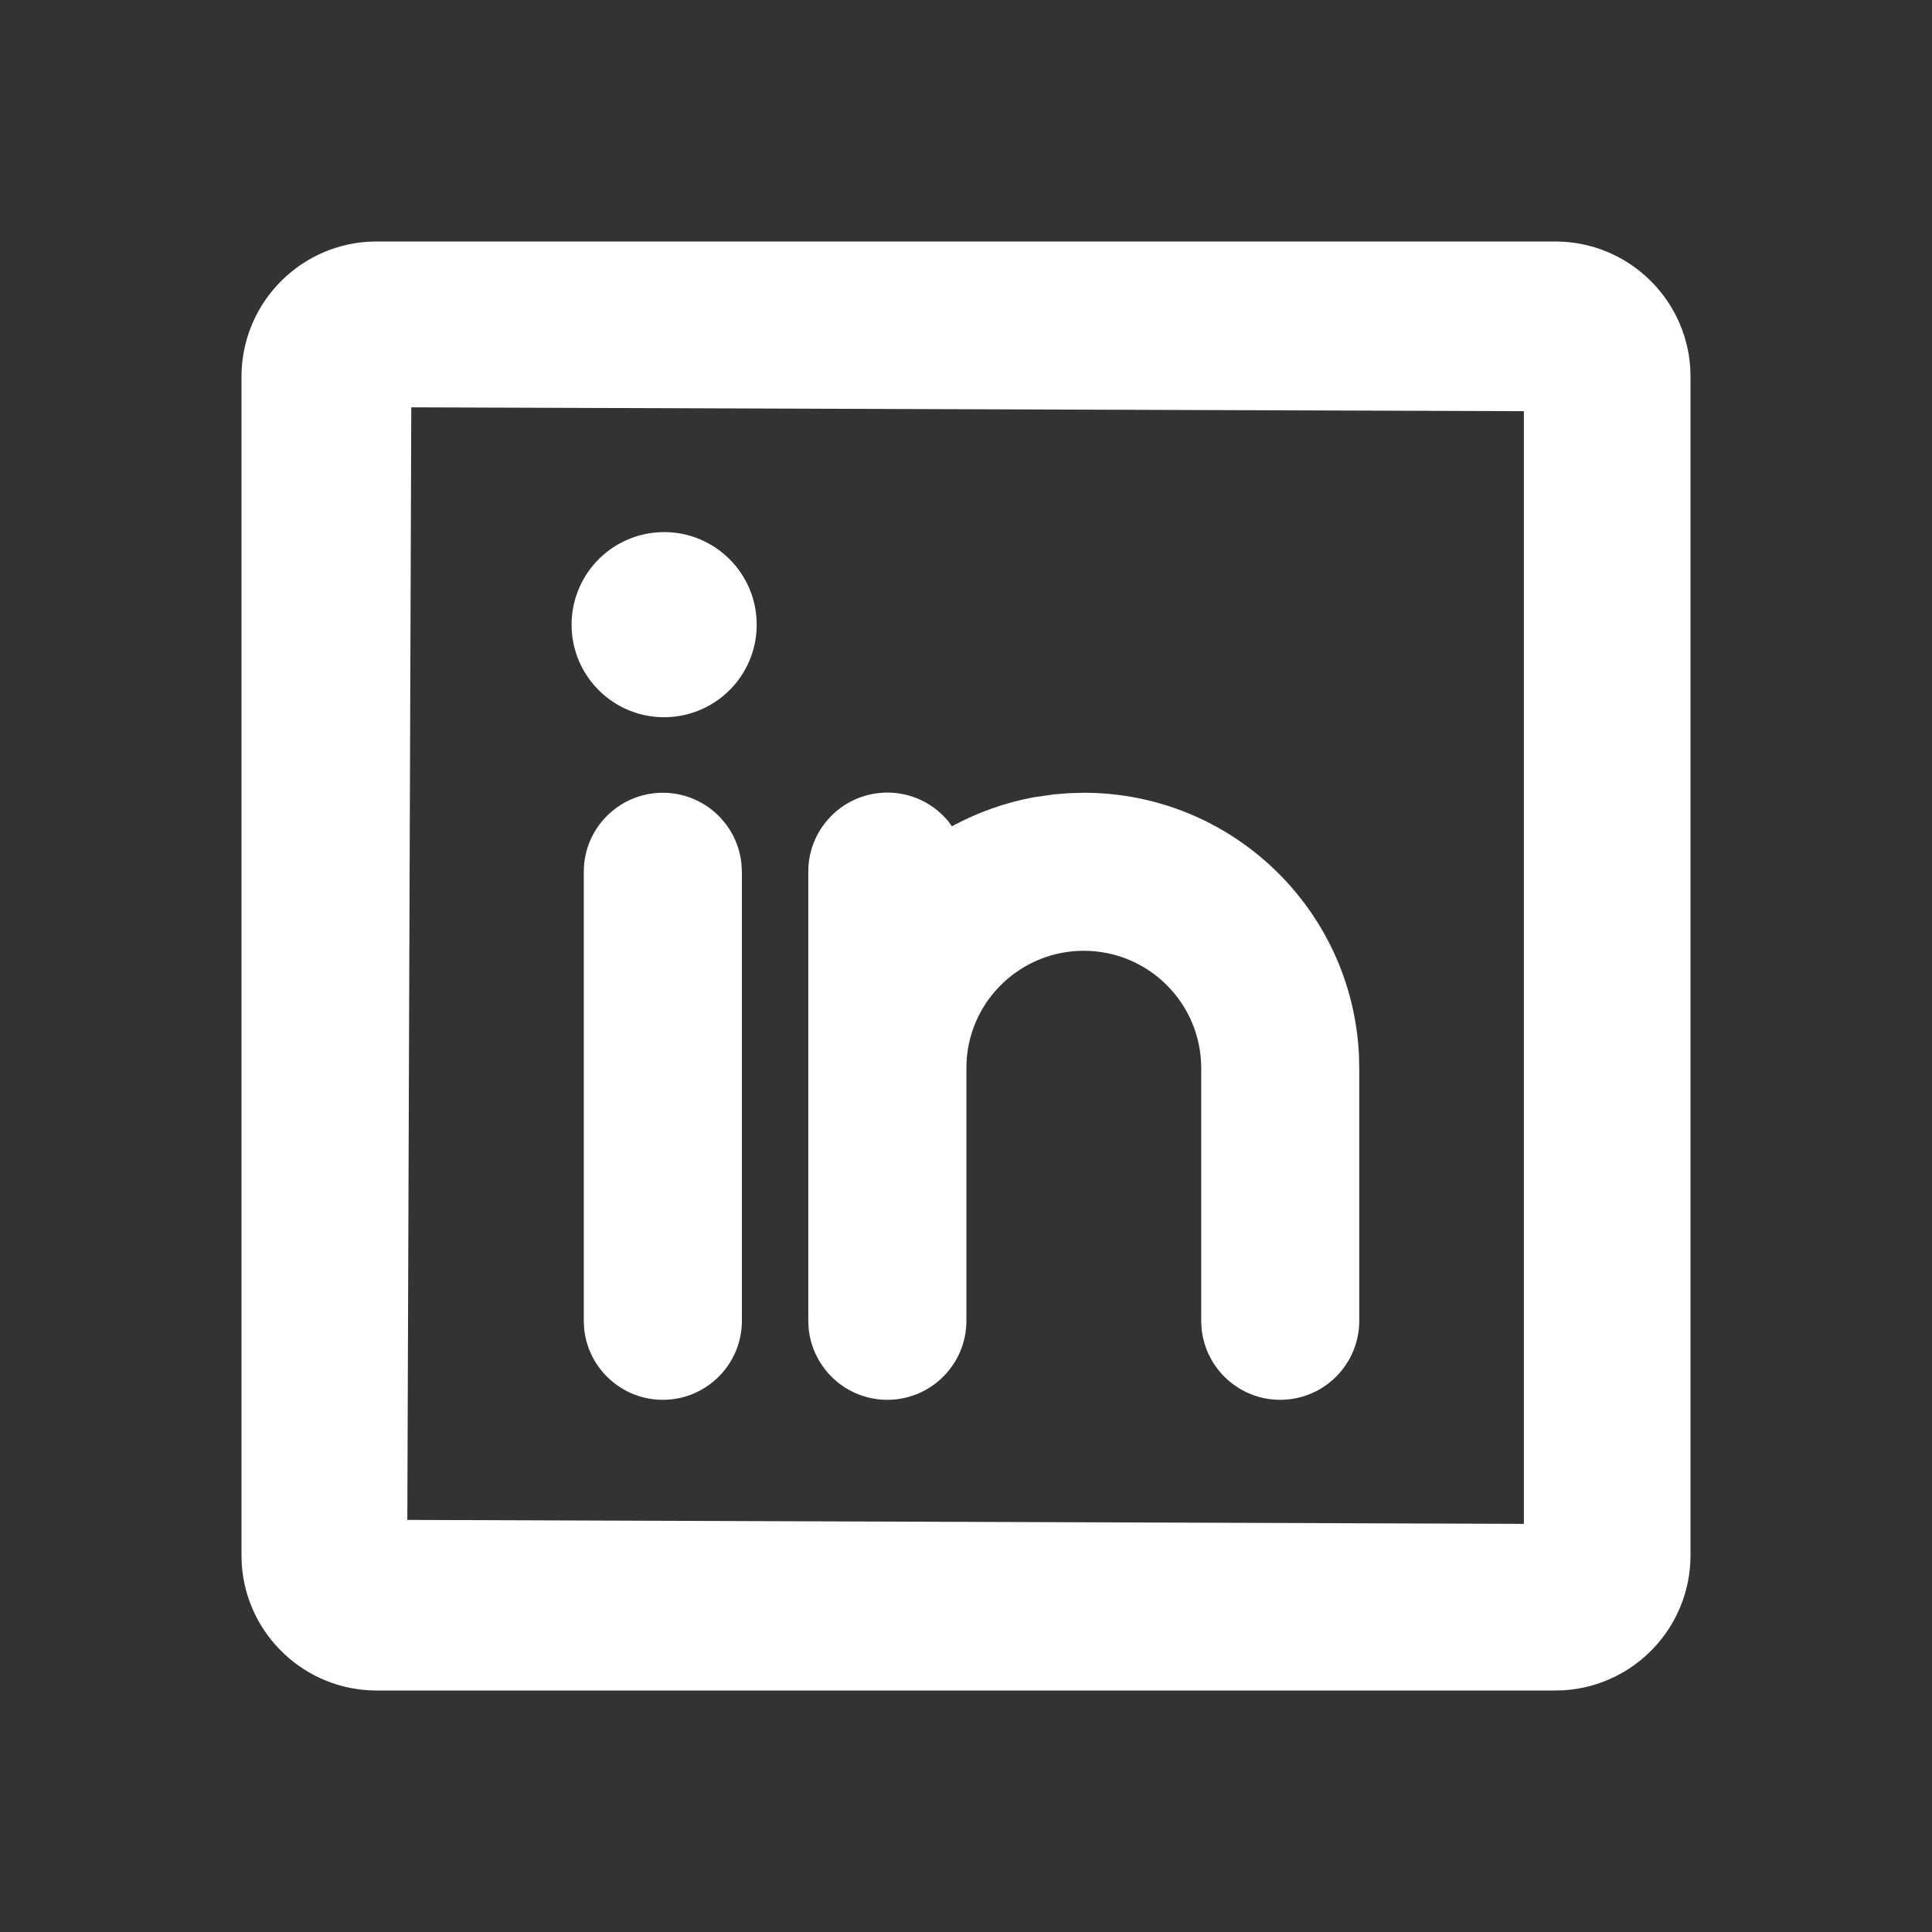 <?xml version="1.0" encoding="UTF-8"?>
<svg width="24px" height="24px" viewBox="0 0 24 24" version="1.1" xmlns="http://www.w3.org/2000/svg" xmlns:xlink="http://www.w3.org/1999/xlink">
    <rect x="0" y="0" width="24" height="24" fill="#333333" stroke="none"/>
    <title>3F28DC50-C52D-4496-B923-9230E0D41477@3x</title>
    <defs>
        <rect id="path-1" x="0" y="0" width="24" height="24"></rect>
    </defs>
    <g id="Telas" stroke="none" stroke-width="1" fill="none" fill-rule="evenodd">
        <g id="HOME.1.1---MOBILE" transform="translate(-112, -4828)">
            <g id="2.-Website/Footer/2.-Mobile" transform="translate(0, 4442)">
                <g id="2.-Website/Footer/3.-Elements/Mobile/2.-Footer" transform="translate(0, 248)">
                    <g id="Social-media" transform="translate(16, 98)">
                        <g id="Icon-style" transform="translate(0, 40)">
                            <g id="1.-Hybrid/Icon/Social-Media/Linkedin" transform="translate(96, 0)">
                                <mask id="mask-2" fill="white">
                                    <use xlink:href="#path-1"></use>
                                </mask>
                                <use id="Viewbox" fill-opacity="0" fill="#FFFFFF" xlink:href="#path-1"></use>
                                <path d="M19.321,3 C20.207,3 20.939,3.689 20.997,4.57 L21,4.679 L21,19.321 C21,20.207 20.311,20.939 19.43,20.997 L19.321,21 L4.679,21 C3.793,21 3.061,20.311 3.003,19.43 L3,19.321 L3,4.679 C3,3.793 3.689,3.061 4.57,3.003 L4.679,3 L19.321,3 Z M5.109,5.06 L5.06,18.881 L18.93,18.93 L18.93,5.108 L5.109,5.06 Z" id="Shape" fill="#FFFFFF" fill-rule="nonzero" mask="url(#mask-2)"></path>
                                <path d="M8.234,9.848 C8.741,9.848 9.163,10.234 9.211,10.737 L9.216,10.829 L9.216,16.407 C9.216,16.949 8.776,17.389 8.234,17.389 C7.727,17.389 7.304,17.003 7.256,16.499 L7.252,16.407 L7.252,10.829 C7.252,10.287 7.692,9.848 8.234,9.848 Z M10.912,9.852 C11.244,9.814 11.568,9.947 11.778,10.2 L11.825,10.265 L11.862,10.245 C12.168,10.083 12.496,9.969 12.836,9.905 L13.093,9.868 L13.278,9.853 L13.463,9.848 C15.298,9.848 16.804,11.295 16.882,13.122 L16.885,13.27 L16.885,16.407 C16.885,16.949 16.446,17.389 15.903,17.389 C15.396,17.389 14.974,17.003 14.926,16.499 L14.922,16.407 L14.922,13.27 C14.922,12.464 14.269,11.811 13.463,11.811 C12.695,11.811 12.06,12.407 12.008,13.168 L12.005,13.27 L12.005,16.407 C12.005,16.949 11.565,17.389 11.023,17.389 C10.516,17.389 10.093,17.003 10.045,16.499 L10.041,16.407 L10.041,10.83 C10.039,10.33 10.415,9.909 10.912,9.852 Z M8.25,6.61 C8.885,6.61 9.4,7.125 9.4,7.76 C9.4,8.225 9.12,8.644 8.69,8.822 C8.26,9 7.766,8.902 7.437,8.573 C7.108,8.244 7.01,7.75 7.188,7.32 C7.366,6.89 7.785,6.61 8.25,6.61 Z" id="Combined-Shape" fill="#FFFFFF" fill-rule="nonzero" mask="url(#mask-2)"></path>
                            </g>
                        </g>
                    </g>
                </g>
            </g>
        </g>
    </g>
</svg>